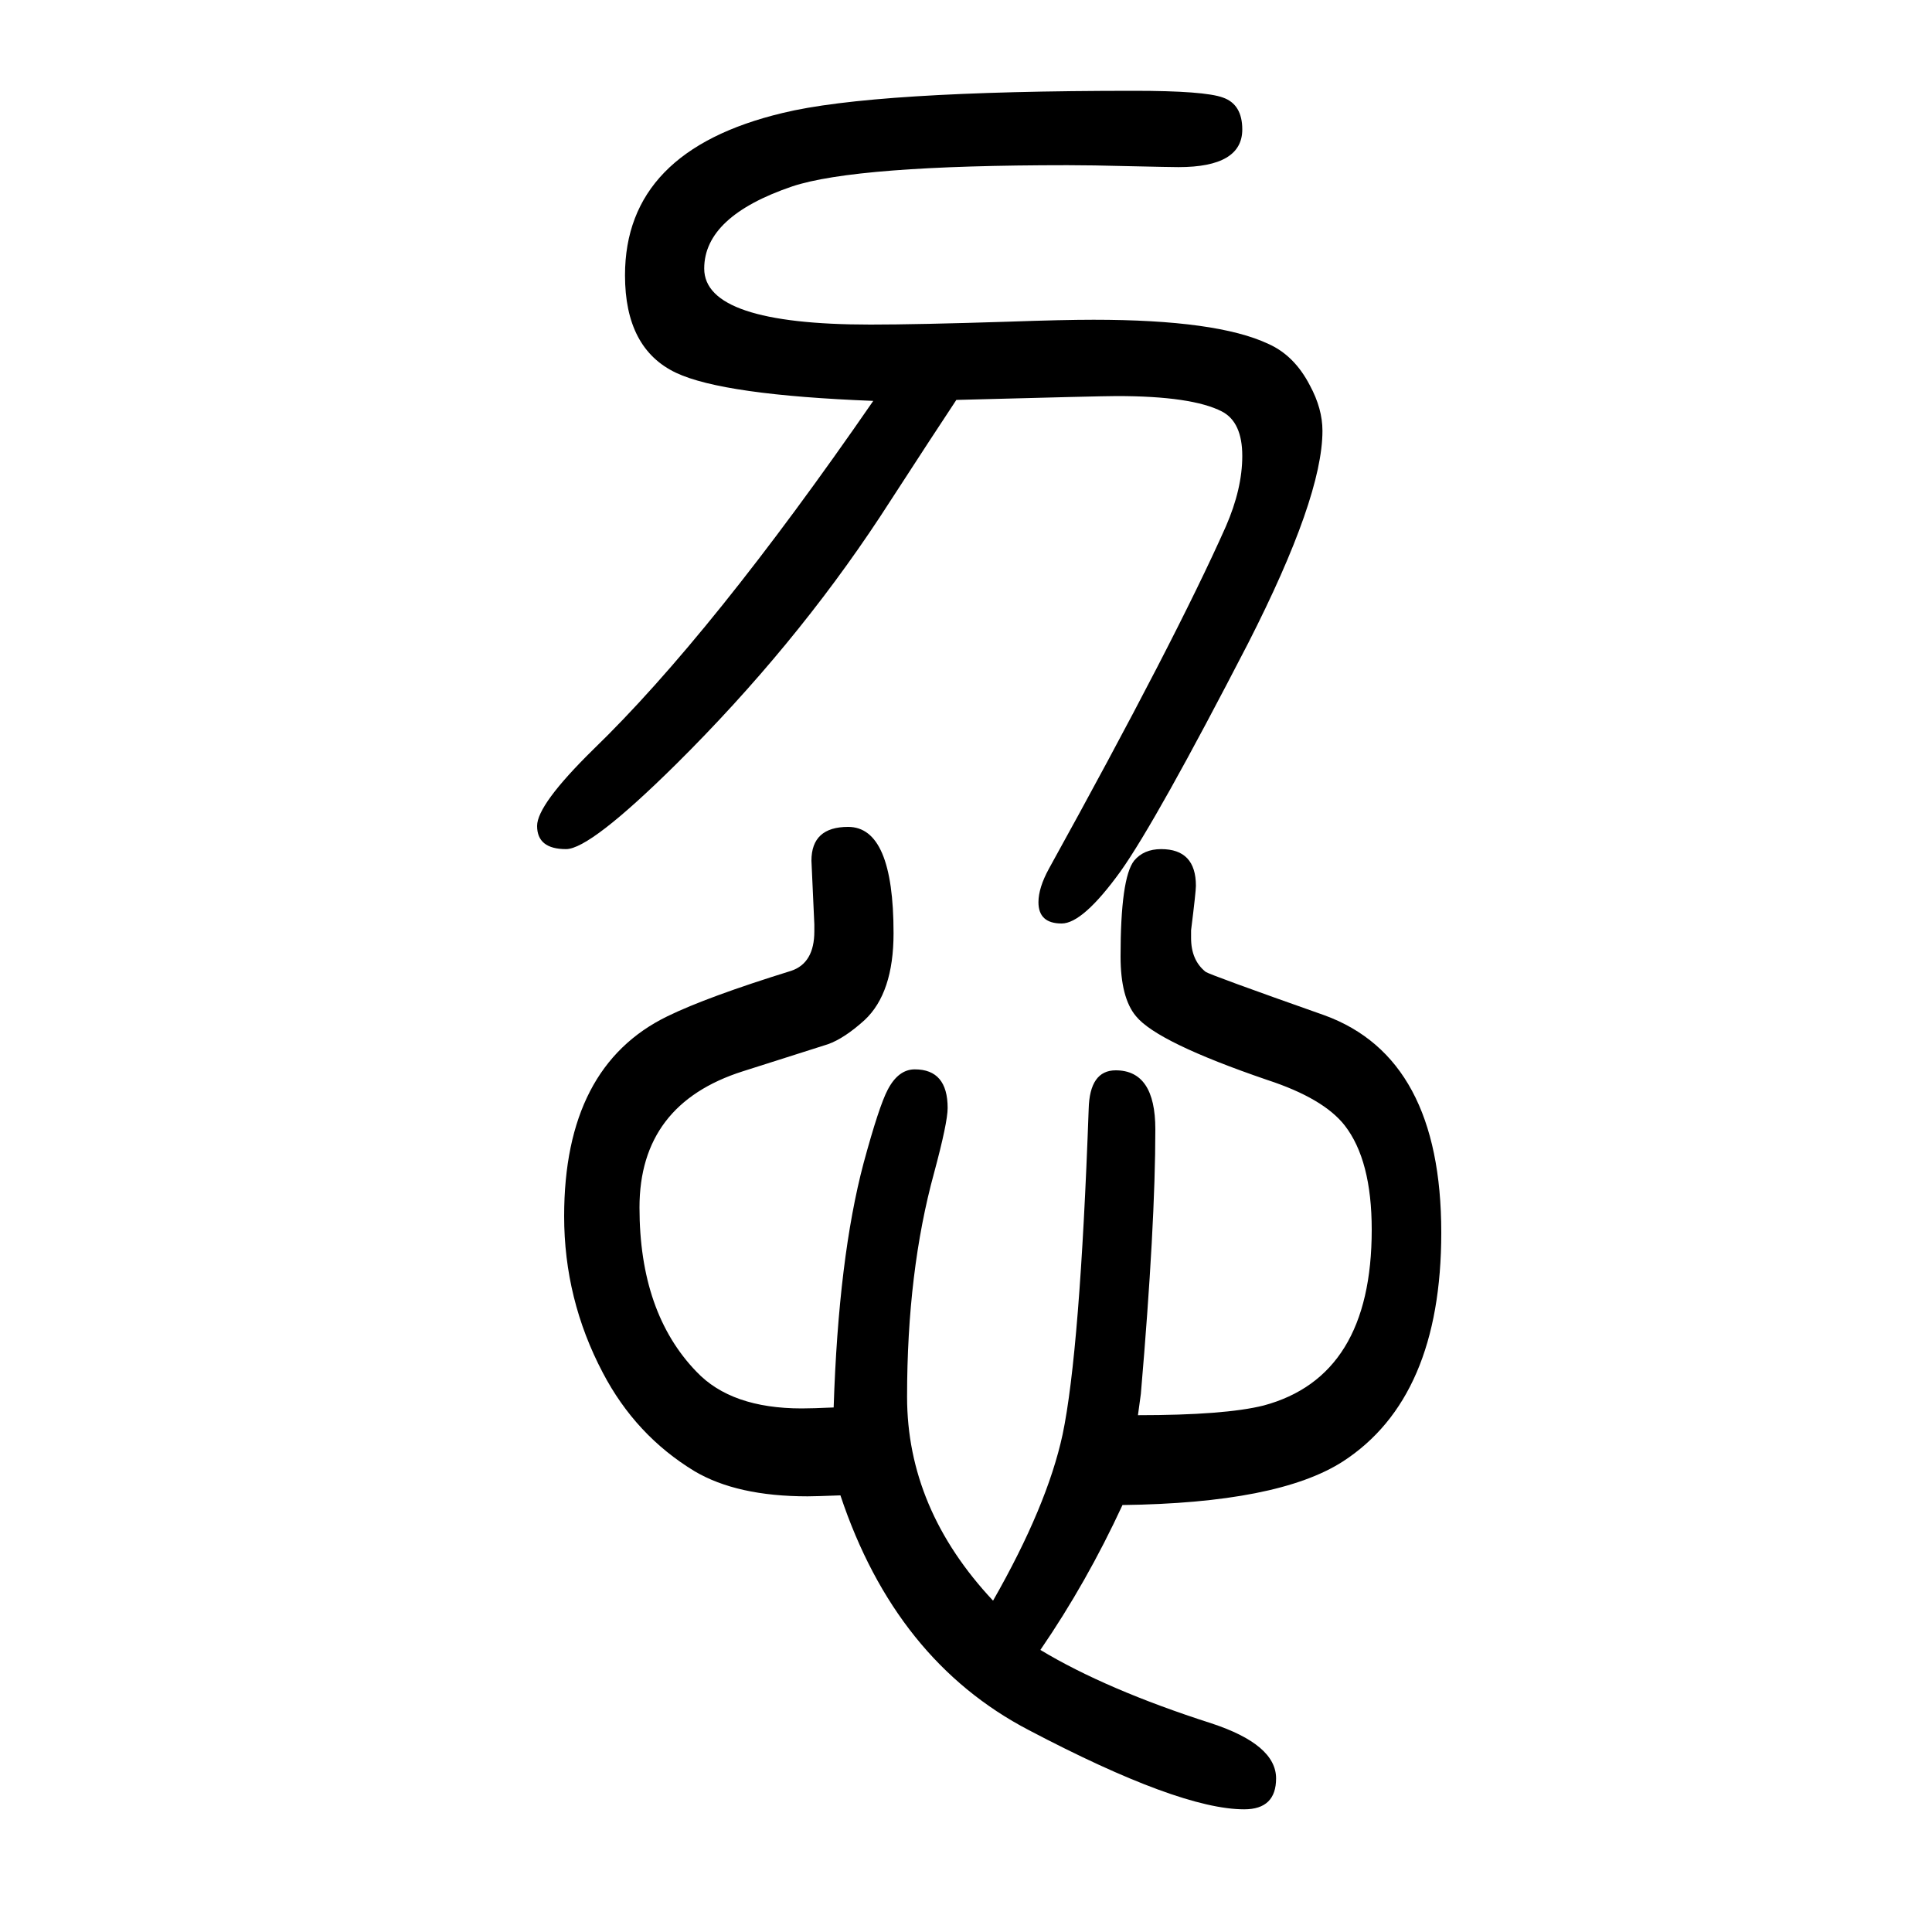 <svg xmlns="http://www.w3.org/2000/svg" xmlns:xlink="http://www.w3.org/1999/xlink" height="100" width="100" version="1.1"><path d="M990 1236q-18 -27 -79 -121q-89 -135 -211 -256q-89 -88 -114 -88q-30 0 -30 24q0 22 58 79q123 119 290 361q-155 6 -204 29q-53 25 -53 101q0 129 163 168q94 23 364 23q73 0 92 -7q20 -7 20 -33q0 -39 -66 -39q-8 0 -52 1q-38 1 -63 1q-219 0 -285 -22
q-91 -31 -91 -85q0 -58 172 -58q49 0 143 3q57 2 88 2q128 0 181 -25q27 -12 43 -43q13 -24 13 -47q0 -69 -77 -220q-95 -184 -132 -236q-39 -54 -61 -54q-24 0 -24 22q0 15 11 35q131 237 183 354q17 39 17 73q0 35 -21 46q-31 16 -109 16q-16 0 -166 -4zM1181 207l-3 -22
q90 0 130 10q112 30 112 182q0 72 -28 108q-22 28 -80 47q-114 39 -136 66q-16 19 -16 62q0 81 14 99q10 12 28 12q36 0 36 -38q0 -6 -5 -46v-8q0 -23 15 -35q4 -3 123 -45q121 -44 121 -225q0 -171 -102 -237q-67 -43 -228 -45q-37 -80 -85 -150q68 -41 177 -76
q67 -22 67 -57q0 -32 -33 -32q-67 0 -223 82q-138 72 -195 243q-26 -1 -34 -1q-73 0 -117 26q-61 37 -95 102q-40 76 -40 162q0 155 107 207q41 20 128 47q24 8 24 41v7l-3 66q0 35 38 35q47 0 47 -110q0 -62 -30 -90q-21 -19 -38 -25l-88 -28q-107 -34 -107 -141
q0 -109 59 -170q36 -38 109 -38q11 0 33 1q5 155 31 253q16 59 25 76q11 21 28 21q34 0 34 -40q0 -15 -14 -67q-28 -102 -28 -232q0 -116 89 -211q56 98 72 172q18 86 27 337q1 40 28 40q41 0 41 -61q0 -99 -15 -274z" style="" transform="scale(0.05 -0.05) translate(0 -1650)"/></svg>